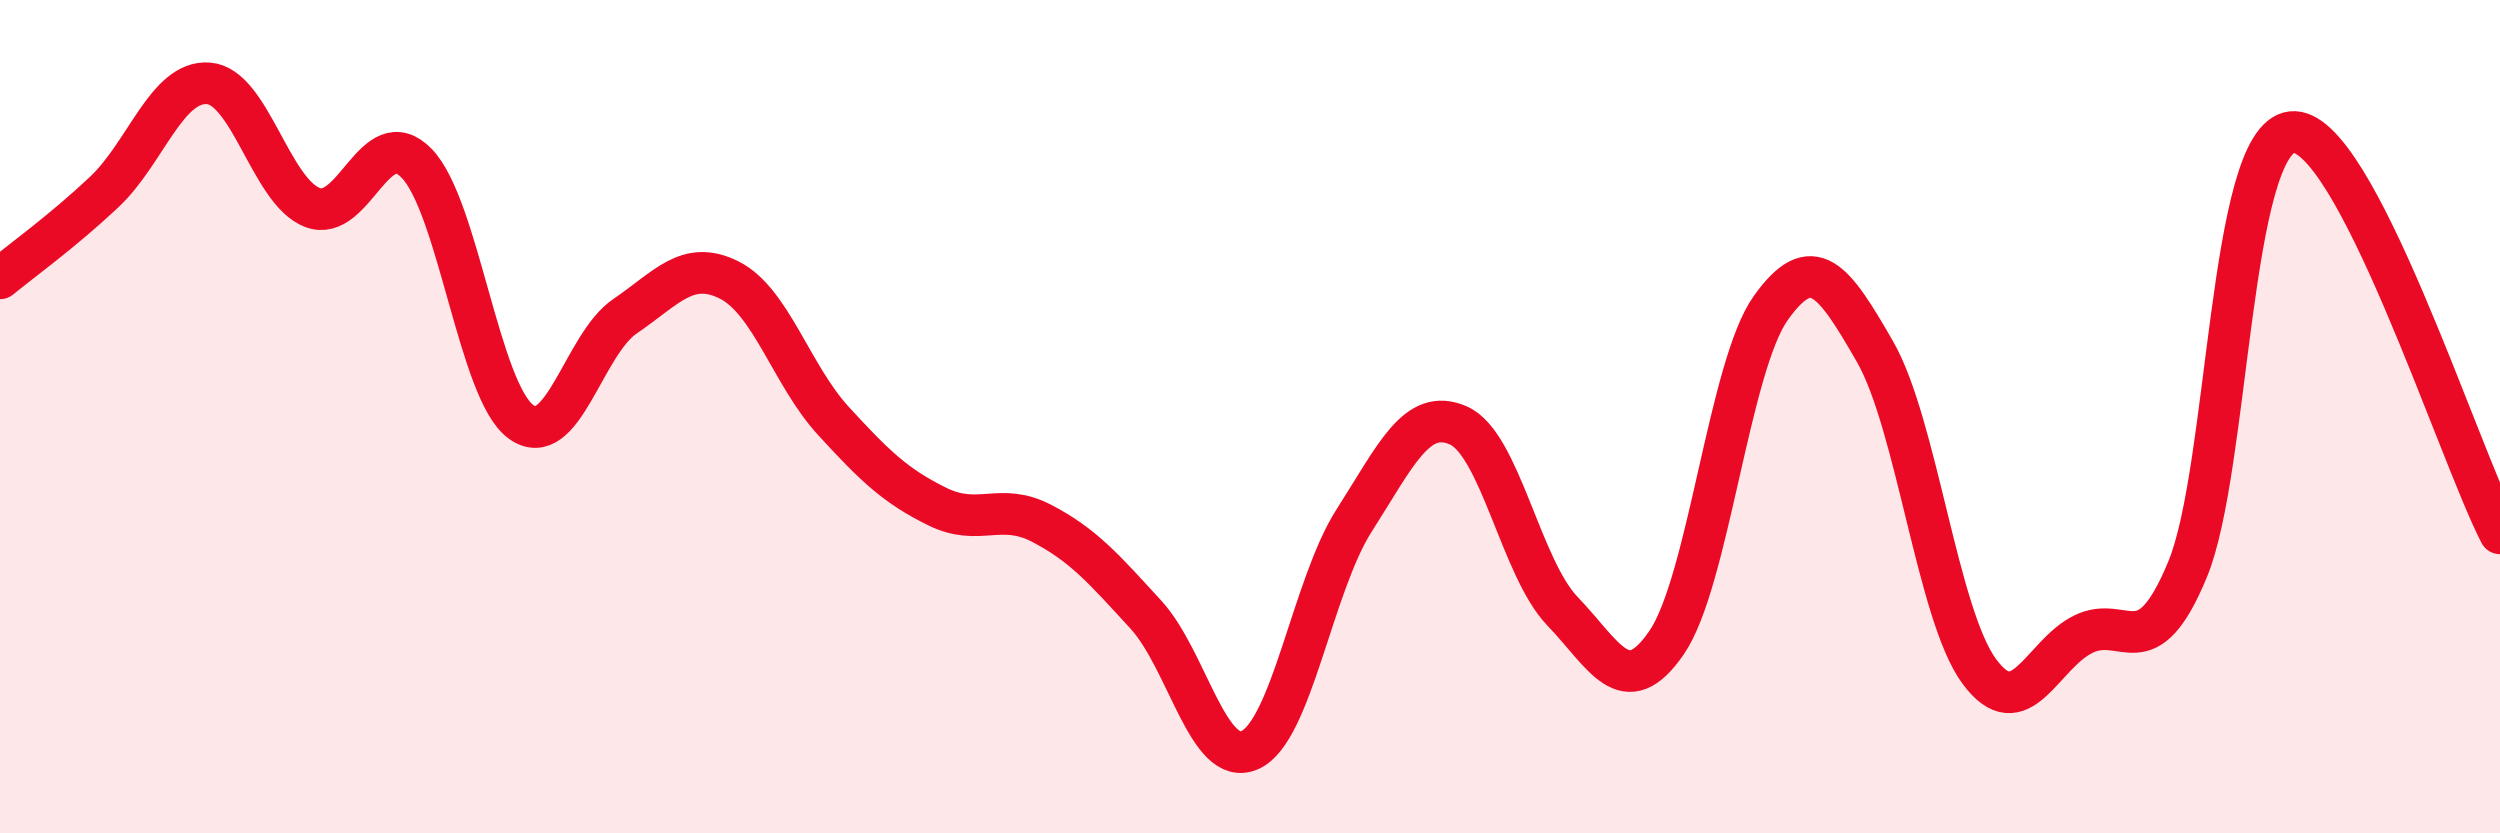 
    <svg width="60" height="20" viewBox="0 0 60 20" xmlns="http://www.w3.org/2000/svg">
      <path
        d="M 0,6.68 C 0.5,6.27 1.5,5.55 2.5,4.61 C 3.5,3.67 4,1.93 5,2 C 6,2.07 6.5,4.6 7.5,4.98 C 8.5,5.36 9,2.89 10,3.92 C 11,4.95 11.5,9.39 12.5,10.12 C 13.5,10.85 14,8.27 15,7.59 C 16,6.91 16.5,6.22 17.5,6.72 C 18.5,7.22 19,9.01 20,10.1 C 21,11.19 21.5,11.67 22.5,12.16 C 23.5,12.65 24,12.04 25,12.56 C 26,13.08 26.5,13.66 27.5,14.75 C 28.5,15.84 29,18.45 30,18 C 31,17.55 31.5,14.05 32.5,12.49 C 33.5,10.93 34,9.77 35,10.21 C 36,10.65 36.5,13.63 37.5,14.67 C 38.5,15.71 39,16.88 40,15.42 C 41,13.96 41.5,8.79 42.5,7.39 C 43.5,5.99 44,6.7 45,8.44 C 46,10.18 46.5,14.75 47.5,16.11 C 48.5,17.47 49,15.71 50,15.22 C 51,14.73 51.5,16.08 52.5,13.67 C 53.5,11.26 53.5,3.34 55,3.17 C 56.5,3 59,10.87 60,12.8L60 20L0 20Z"
        fill="#EB0A25"
        opacity="0.1"
        stroke-linecap="round"
        stroke-linejoin="round"
      />
      <path
        d="M 0,6.68 C 0.5,6.27 1.5,5.55 2.5,4.61 C 3.5,3.67 4,1.93 5,2 C 6,2.07 6.5,4.6 7.5,4.98 C 8.5,5.36 9,2.89 10,3.92 C 11,4.95 11.5,9.39 12.5,10.12 C 13.5,10.85 14,8.27 15,7.59 C 16,6.91 16.5,6.22 17.5,6.72 C 18.5,7.22 19,9.01 20,10.1 C 21,11.19 21.5,11.67 22.5,12.16 C 23.5,12.65 24,12.04 25,12.56 C 26,13.08 26.5,13.66 27.5,14.75 C 28.5,15.84 29,18.45 30,18 C 31,17.55 31.5,14.05 32.5,12.49 C 33.5,10.93 34,9.77 35,10.21 C 36,10.65 36.5,13.63 37.5,14.67 C 38.5,15.71 39,16.88 40,15.42 C 41,13.96 41.5,8.79 42.5,7.39 C 43.5,5.99 44,6.7 45,8.44 C 46,10.18 46.5,14.75 47.5,16.11 C 48.5,17.47 49,15.71 50,15.22 C 51,14.73 51.5,16.08 52.5,13.67 C 53.5,11.26 53.5,3.34 55,3.17 C 56.5,3 59,10.87 60,12.8"
        stroke="#EB0A25"
        stroke-width="1"
        fill="none"
        stroke-linecap="round"
        stroke-linejoin="round"
      />
    </svg>
  